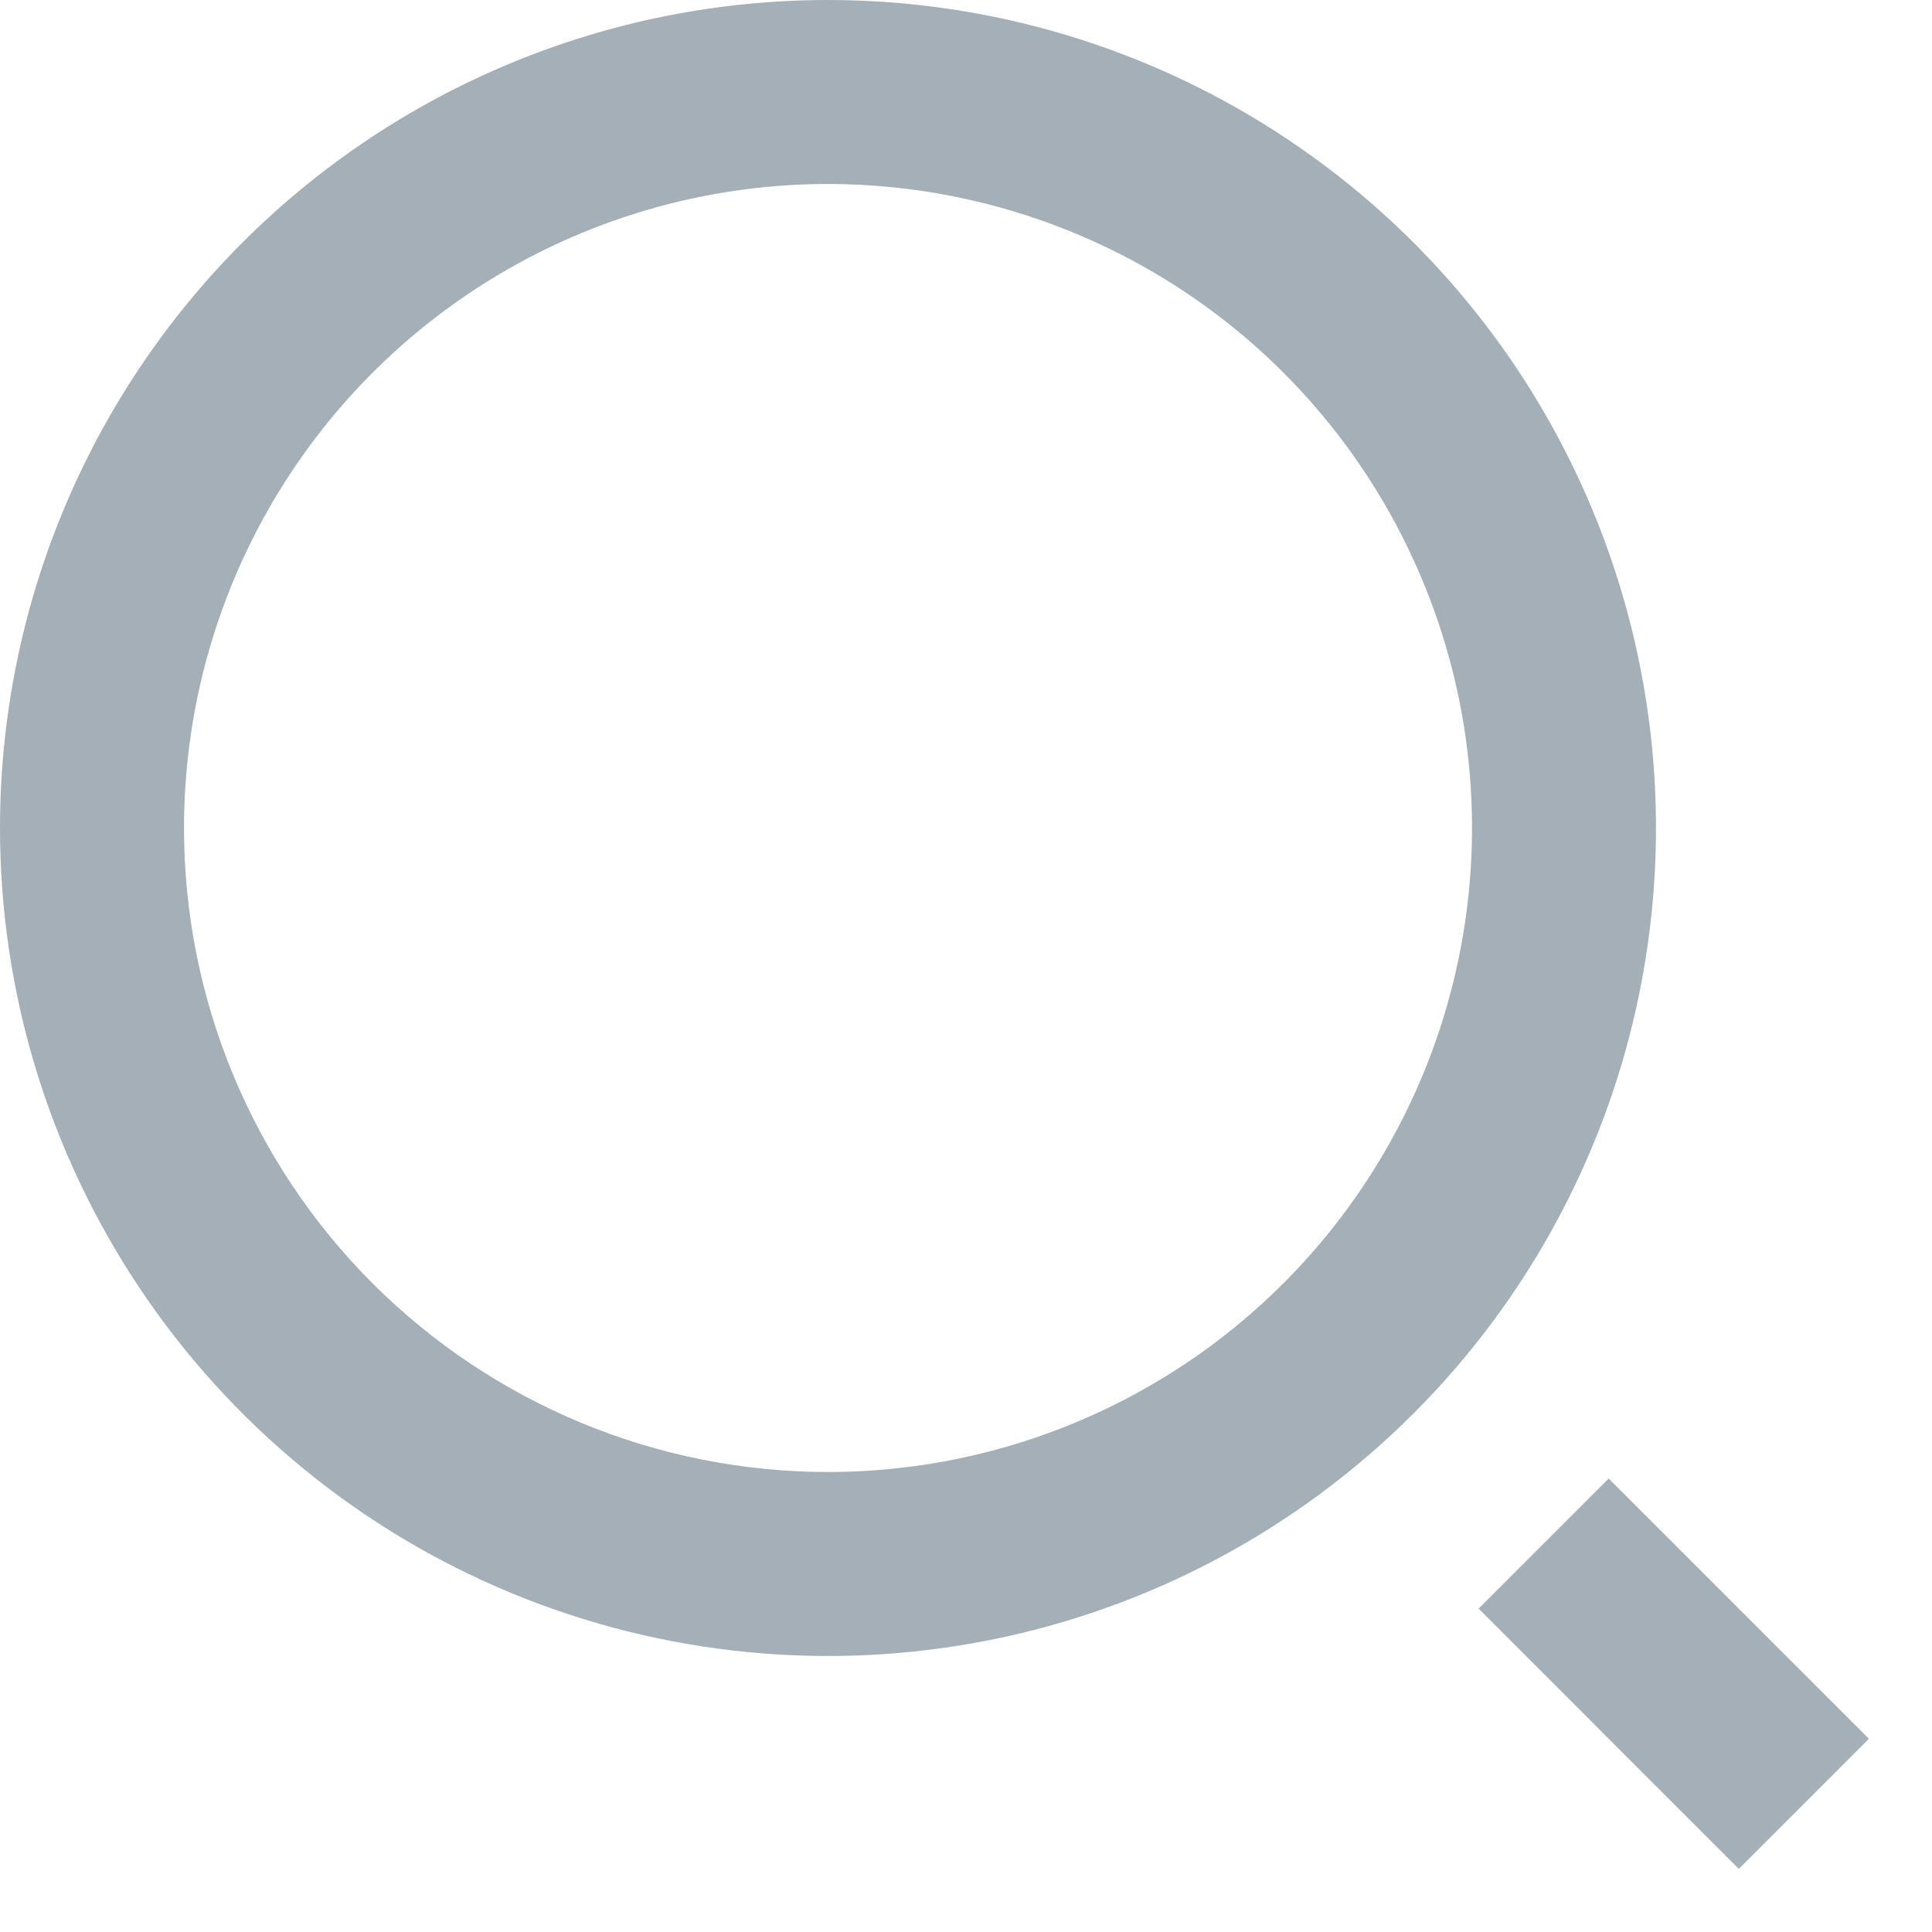 <svg width="21" height="21" viewBox="0 0 21 21" fill="none" xmlns="http://www.w3.org/2000/svg">
<path d="M9 0C10.78 0 12.52 0.528 14 1.517C15.48 2.506 16.634 3.911 17.315 5.556C17.996 7.2 18.174 9.01 17.827 10.756C17.48 12.502 16.623 14.105 15.364 15.364C14.105 16.623 12.502 17.48 10.756 17.827C9.01 18.174 7.2 17.996 5.556 17.315C3.911 16.634 2.506 15.48 1.517 14C0.528 12.52 0 10.78 0 9C0 6.613 0.948 4.324 2.636 2.636C4.324 0.948 6.613 0 9 0ZM9 16C10.384 16 11.738 15.589 12.889 14.82C14.04 14.051 14.937 12.958 15.467 11.679C15.997 10.4 16.136 8.992 15.866 7.634C15.595 6.277 14.929 5.029 13.95 4.05C12.971 3.071 11.723 2.405 10.366 2.135C9.008 1.864 7.6 2.003 6.321 2.533C5.042 3.063 3.949 3.96 3.18 5.111C2.411 6.262 2 7.616 2 9C2 10.857 2.737 12.637 4.05 13.95C5.363 15.262 7.143 16 9 16ZM17.485 16.071L20.314 18.9L18.9 20.314L16.072 17.485L17.486 16.071H17.485Z" fill="#A4AFB7"/>
</svg>
